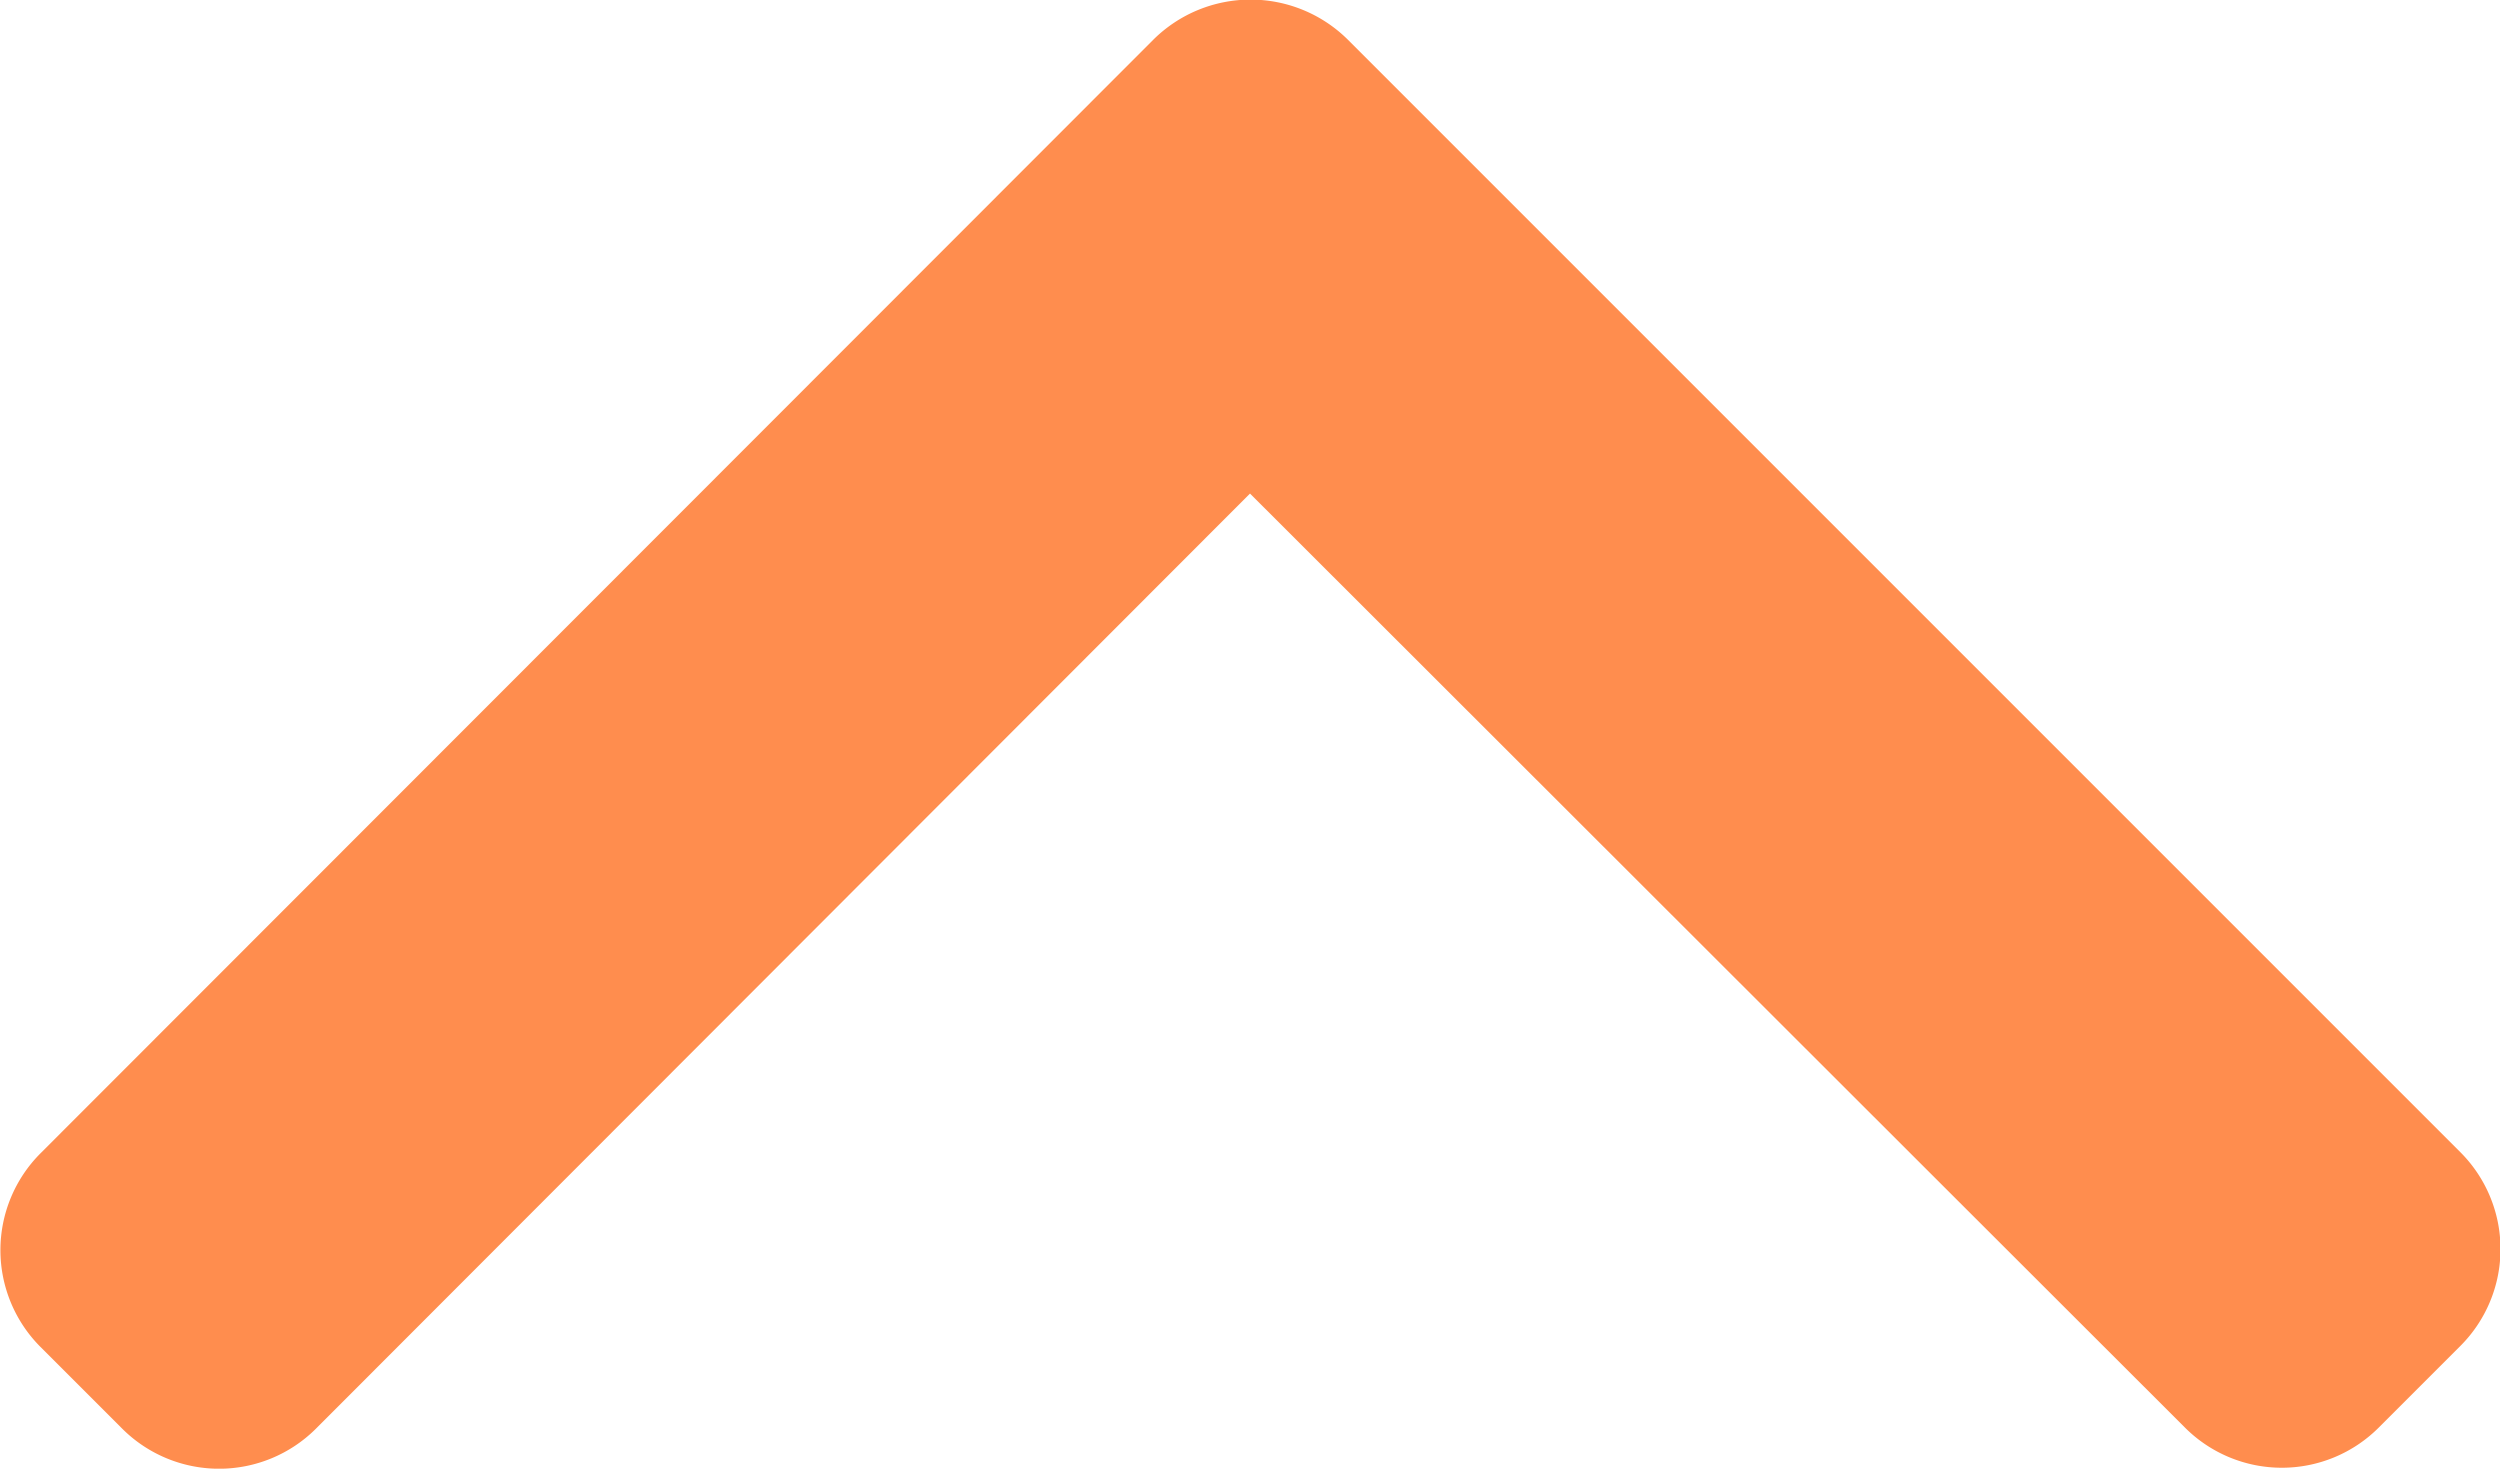 <svg xmlns="http://www.w3.org/2000/svg" width="19" height="11.162" viewBox="0 0 19 11.162">
    <defs>
        <style>
            .cls-1{fill:#ff8d4e}
        </style>
    </defs>
    <g id="left-arrow" transform="rotate(90 9.5 9.5)">
        <g id="Group_4" data-name="Group 4">
            <path id="Path_5" d="M3.751 9.5l7.108 7.1a1.042 1.042 0 0 1 0 1.47l-.623.623a1.041 1.041 0 0 1-1.47 0L.3 10.233a1.049 1.049 0 0 1 0-1.475L8.758.3a1.041 1.041 0 0 1 1.47 0l.623.623a1.041 1.041 0 0 1 0 1.47z" class="cls-1" data-name="Path 5"/>
        </g>
    </g>
</svg>
